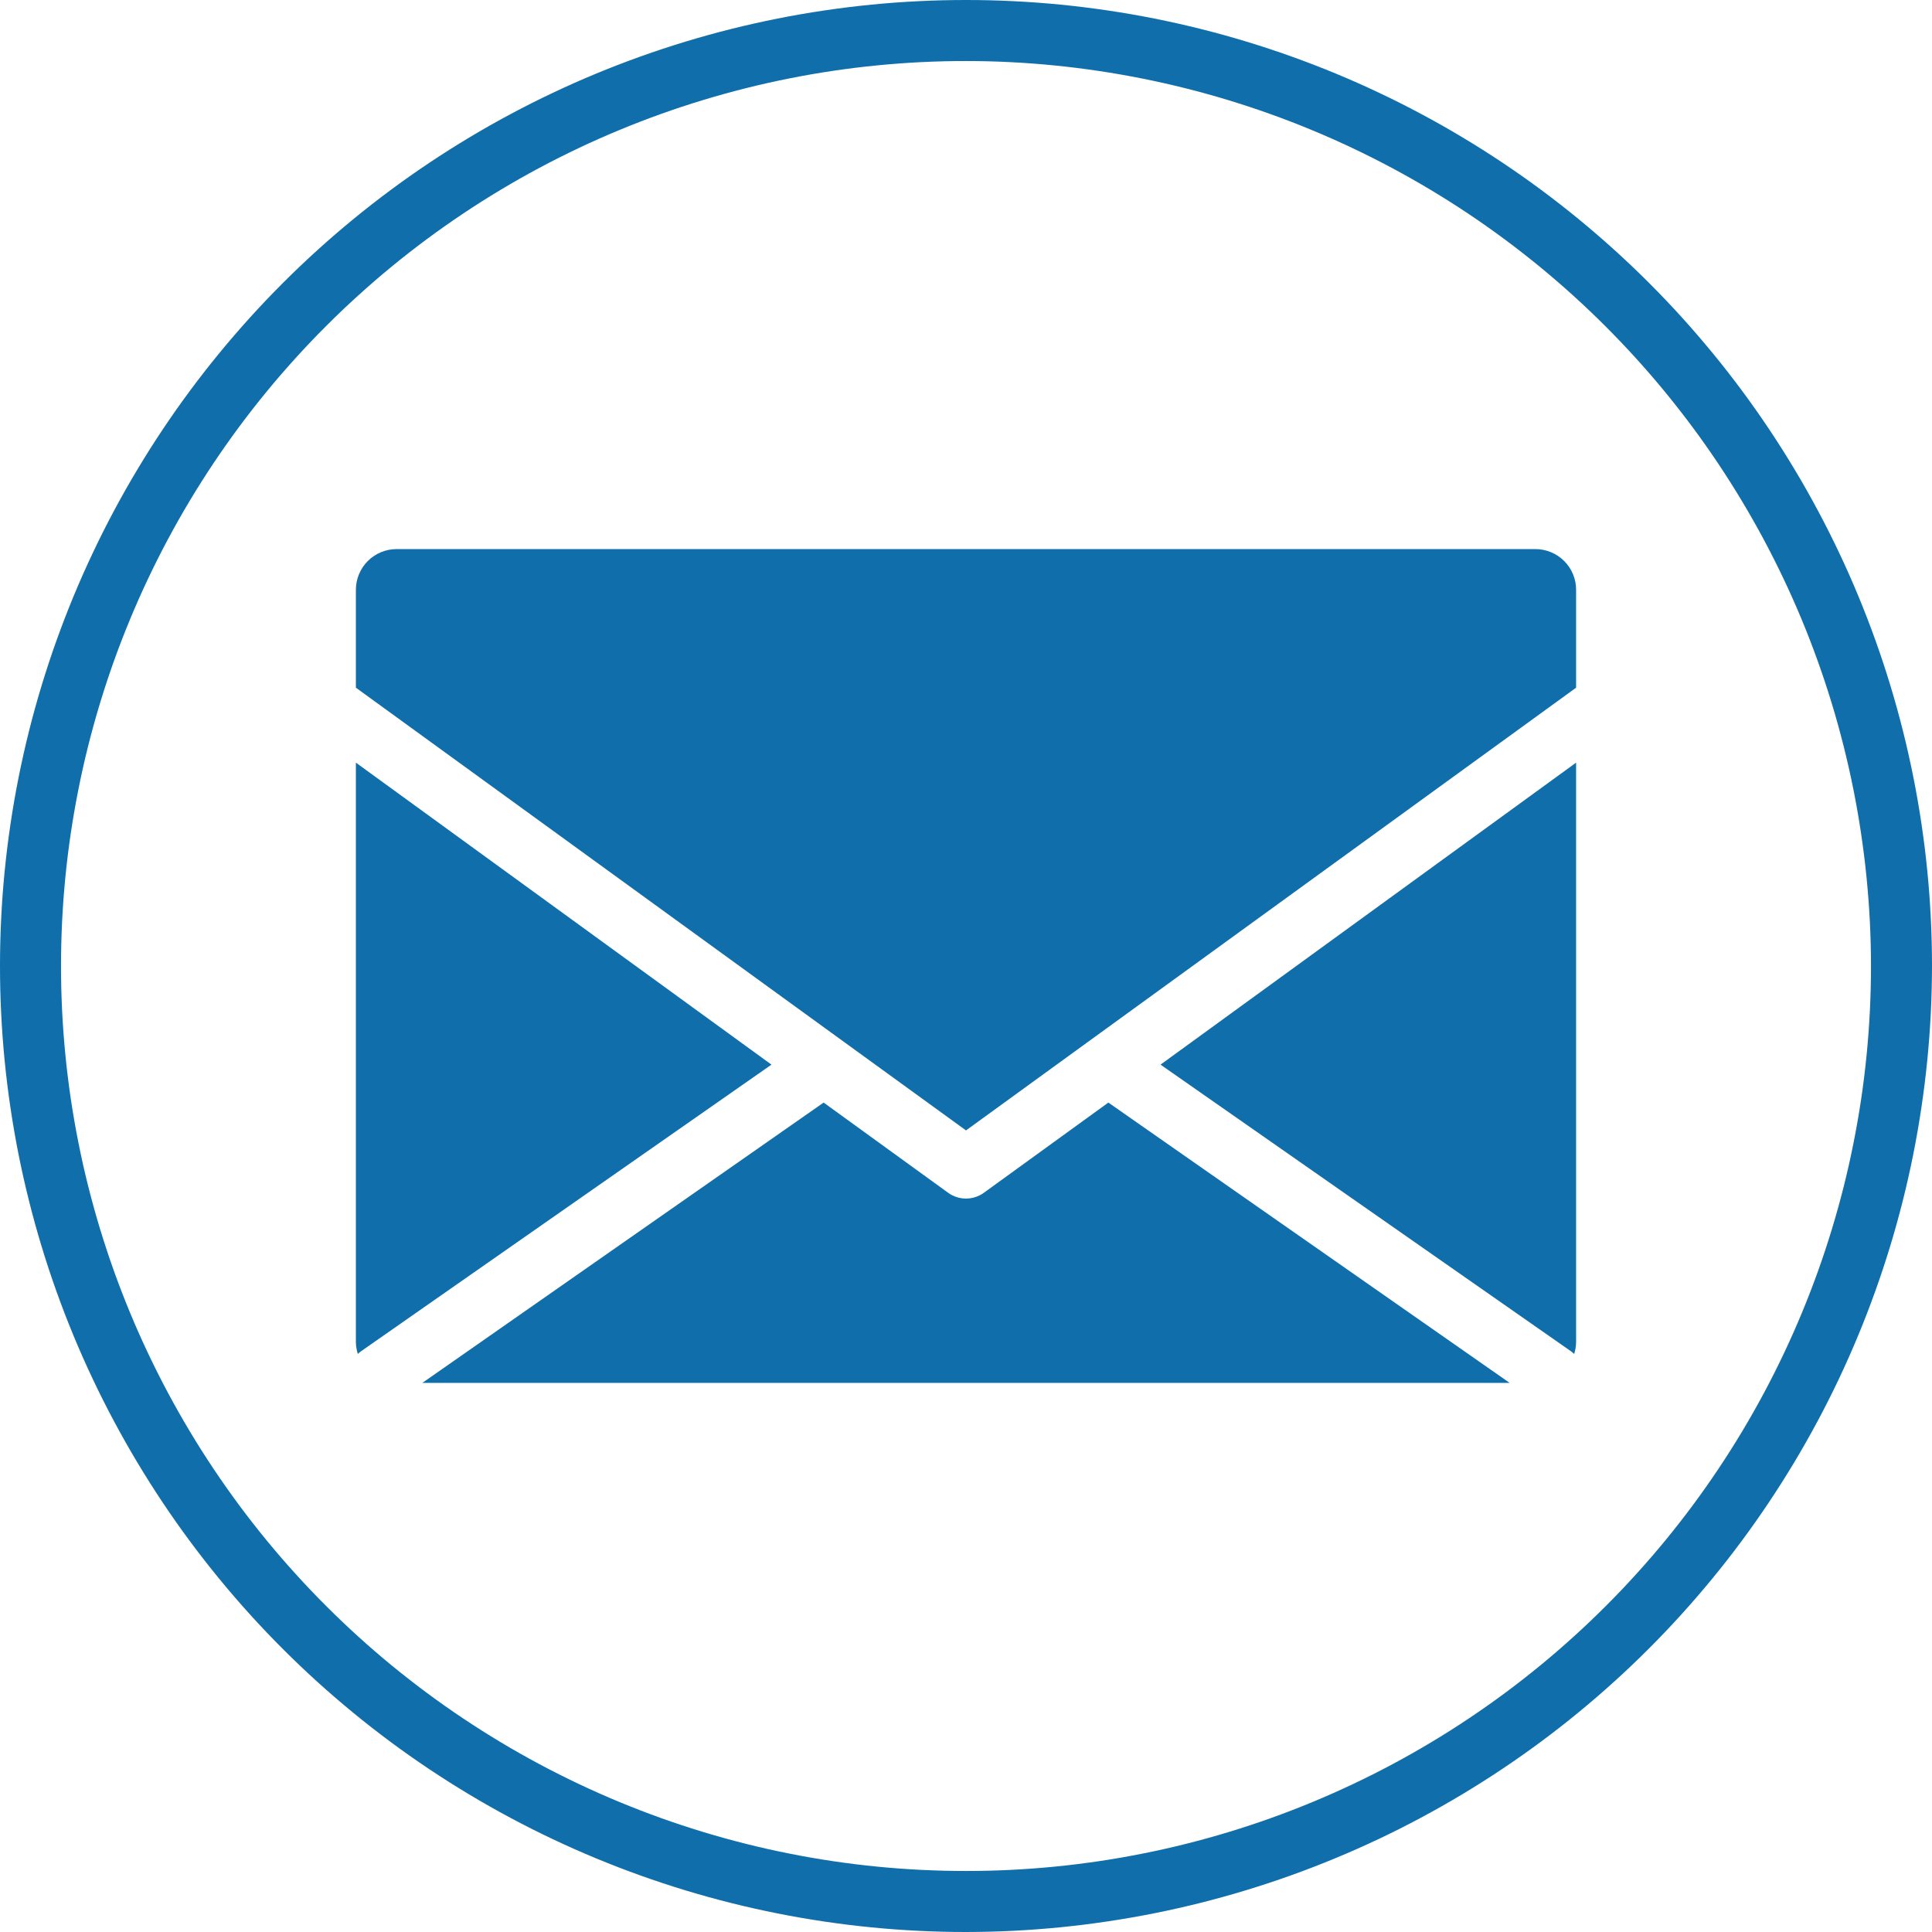 <svg xmlns="http://www.w3.org/2000/svg" xmlns:xlink="http://www.w3.org/1999/xlink" width="500" zoomAndPan="magnify" viewBox="0 0 375 375" height="500" preserveAspectRatio="xMidYMid meet" version="1.0"><path fill="#106fab" d="M 225.258 206.645 L 305.922 148.027 L 305.922 260.527 C 305.906 261.301 305.781 262.059 305.547 262.797 C 305.348 262.637 305.172 262.461 304.953 262.301 Z M 190.973 231.512 C 190.719 231.703 190.449 231.867 190.164 232.008 C 189.328 232.43 188.438 232.641 187.5 232.641 C 186.562 232.641 185.672 232.43 184.836 232.008 C 184.551 231.867 184.281 231.703 184.027 231.512 L 159.867 214.008 L 81.969 268.422 L 293.031 268.422 L 215.133 214.008 Z M 69.078 148.027 L 69.078 260.527 C 69.094 261.301 69.219 262.059 69.453 262.797 C 69.652 262.637 69.828 262.461 70.047 262.301 L 149.742 206.645 Z M 298.027 106.578 L 76.973 106.578 C 76.457 106.578 75.941 106.629 75.434 106.73 C 74.926 106.832 74.43 106.98 73.953 107.18 C 73.473 107.379 73.02 107.621 72.586 107.91 C 72.156 108.199 71.758 108.523 71.391 108.891 C 71.023 109.258 70.699 109.656 70.41 110.086 C 70.121 110.52 69.879 110.973 69.68 111.453 C 69.48 111.93 69.332 112.426 69.23 112.934 C 69.129 113.441 69.078 113.957 69.078 114.473 L 69.078 133.48 L 163.422 201.949 L 187.5 219.414 L 211.559 201.949 L 305.922 133.48 L 305.922 114.473 C 305.922 113.957 305.871 113.441 305.77 112.934 C 305.668 112.426 305.52 111.93 305.32 111.453 C 305.121 110.973 304.879 110.52 304.59 110.086 C 304.301 109.656 303.977 109.258 303.609 108.891 C 303.242 108.523 302.844 108.199 302.414 107.91 C 301.98 107.621 301.527 107.379 301.047 107.18 C 300.57 106.98 300.074 106.832 299.566 106.73 C 299.059 106.629 298.543 106.578 298.027 106.578 Z M 298.027 106.578 " fill-opacity="1" fill-rule="nonzero"/><path fill="#106fab" d="M 187.5 375 C 184.43 375 181.363 374.926 178.301 374.773 C 175.234 374.625 172.176 374.398 169.121 374.098 C 166.066 373.797 163.023 373.422 159.988 372.969 C 156.953 372.52 153.93 371.996 150.922 371.398 C 147.91 370.797 144.918 370.125 141.941 369.379 C 138.965 368.637 136.008 367.816 133.07 366.926 C 130.137 366.035 127.223 365.074 124.332 364.039 C 121.445 363.004 118.582 361.902 115.746 360.727 C 112.91 359.555 110.105 358.309 107.332 356.996 C 104.559 355.688 101.82 354.309 99.113 352.859 C 96.406 351.414 93.738 349.902 91.105 348.324 C 88.473 346.746 85.883 345.105 83.332 343.402 C 80.777 341.695 78.27 339.93 75.805 338.102 C 73.34 336.273 70.922 334.387 68.551 332.438 C 66.18 330.492 63.855 328.488 61.582 326.43 C 59.309 324.367 57.086 322.254 54.918 320.082 C 52.746 317.914 50.633 315.691 48.57 313.418 C 46.512 311.145 44.508 308.82 42.559 306.449 C 40.613 304.078 38.727 301.66 36.898 299.195 C 35.07 296.73 33.305 294.223 31.598 291.668 C 29.895 289.117 28.254 286.527 26.676 283.895 C 25.098 281.262 23.586 278.594 22.141 275.887 C 20.691 273.18 19.312 270.441 18.004 267.668 C 16.691 264.895 15.445 262.09 14.273 259.254 C 13.098 256.418 11.996 253.555 10.961 250.668 C 9.926 247.777 8.965 244.863 8.074 241.93 C 7.184 238.992 6.363 236.035 5.621 233.059 C 4.875 230.082 4.203 227.09 3.602 224.078 C 3.004 221.07 2.48 218.047 2.031 215.012 C 1.578 211.977 1.203 208.934 0.902 205.879 C 0.602 202.824 0.375 199.766 0.227 196.699 C 0.074 193.637 0 190.57 0 187.5 C 0 184.43 0.074 181.363 0.227 178.301 C 0.375 175.234 0.602 172.176 0.902 169.121 C 1.203 166.066 1.578 163.023 2.031 159.988 C 2.48 156.953 3.004 153.93 3.602 150.922 C 4.203 147.91 4.875 144.918 5.617 141.941 C 6.363 138.965 7.184 136.008 8.074 133.07 C 8.965 130.137 9.926 127.223 10.961 124.332 C 11.996 121.445 13.098 118.582 14.273 115.746 C 15.445 112.91 16.691 110.105 18.004 107.332 C 19.312 104.559 20.691 101.82 22.141 99.113 C 23.586 96.406 25.098 93.738 26.676 91.105 C 28.254 88.473 29.895 85.883 31.598 83.332 C 33.305 80.777 35.07 78.27 36.898 75.805 C 38.727 73.34 40.613 70.922 42.559 68.551 C 44.508 66.18 46.512 63.855 48.57 61.582 C 50.633 59.309 52.746 57.086 54.918 54.918 C 57.086 52.746 59.309 50.633 61.582 48.57 C 63.855 46.512 66.18 44.508 68.551 42.559 C 70.922 40.613 73.34 38.727 75.805 36.898 C 78.27 35.07 80.777 33.305 83.332 31.598 C 85.883 29.895 88.473 28.254 91.105 26.676 C 93.738 25.098 96.406 23.586 99.113 22.141 C 101.82 20.691 104.559 19.312 107.332 18.004 C 110.105 16.691 112.91 15.445 115.746 14.273 C 118.582 13.098 121.445 11.996 124.332 10.961 C 127.223 9.926 130.137 8.965 133.07 8.074 C 136.008 7.184 138.965 6.363 141.941 5.617 C 144.918 4.875 147.91 4.203 150.922 3.602 C 153.93 3.004 156.953 2.48 159.988 2.031 C 163.023 1.578 166.066 1.203 169.121 0.902 C 172.176 0.602 175.234 0.375 178.301 0.227 C 181.363 0.074 184.43 0 187.5 0 C 190.57 0 193.637 0.074 196.699 0.227 C 199.766 0.375 202.824 0.602 205.879 0.902 C 208.934 1.203 211.977 1.578 215.012 2.031 C 218.047 2.48 221.07 3.004 224.078 3.602 C 227.09 4.203 230.082 4.875 233.059 5.617 C 236.035 6.363 238.992 7.184 241.93 8.074 C 244.863 8.965 247.777 9.926 250.668 10.961 C 253.555 11.996 256.418 13.098 259.254 14.273 C 262.09 15.445 264.891 16.691 267.668 18.004 C 270.441 19.312 273.18 20.691 275.887 22.141 C 278.594 23.586 281.262 25.098 283.895 26.676 C 286.527 28.254 289.117 29.895 291.668 31.598 C 294.223 33.305 296.73 35.07 299.195 36.898 C 301.66 38.727 304.078 40.613 306.449 42.559 C 308.82 44.508 311.145 46.512 313.418 48.57 C 315.691 50.633 317.914 52.746 320.082 54.918 C 322.254 57.086 324.367 59.309 326.43 61.582 C 328.488 63.855 330.492 66.18 332.438 68.551 C 334.387 70.922 336.273 73.34 338.102 75.805 C 339.93 78.27 341.695 80.777 343.402 83.332 C 345.105 85.883 346.746 88.473 348.324 91.105 C 349.902 93.738 351.414 96.406 352.859 99.113 C 354.309 101.82 355.688 104.559 356.996 107.332 C 358.309 110.105 359.555 112.91 360.727 115.746 C 361.902 118.582 363.004 121.445 364.039 124.332 C 365.074 127.223 366.035 130.137 366.926 133.07 C 367.816 136.008 368.637 138.965 369.379 141.941 C 370.125 144.918 370.797 147.91 371.398 150.922 C 371.996 153.93 372.52 156.953 372.969 159.988 C 373.422 163.023 373.797 166.066 374.098 169.121 C 374.398 172.176 374.625 175.234 374.773 178.301 C 374.926 181.363 375 184.43 375 187.5 C 374.996 190.566 374.918 193.633 374.766 196.695 C 374.609 199.762 374.383 202.82 374.078 205.871 C 373.773 208.926 373.395 211.969 372.941 215 C 372.488 218.035 371.961 221.055 371.363 224.062 C 370.762 227.074 370.086 230.062 369.34 233.039 C 368.59 236.016 367.77 238.969 366.879 241.902 C 365.984 244.84 365.02 247.75 363.984 250.637 C 362.949 253.527 361.844 256.387 360.668 259.219 C 359.492 262.055 358.25 264.855 356.938 267.629 C 355.625 270.402 354.242 273.141 352.797 275.844 C 351.348 278.547 349.836 281.215 348.258 283.848 C 346.68 286.477 345.039 289.066 343.332 291.617 C 341.629 294.168 339.863 296.676 338.035 299.137 C 336.207 301.602 334.32 304.02 332.371 306.391 C 330.426 308.762 328.422 311.082 326.363 313.355 C 324.305 315.629 322.188 317.852 320.02 320.02 C 317.852 322.188 315.629 324.305 313.355 326.363 C 311.082 328.422 308.762 330.426 306.391 332.371 C 304.02 334.32 301.602 336.207 299.137 338.035 C 296.676 339.863 294.168 341.629 291.617 343.332 C 289.066 345.039 286.477 346.68 283.848 348.258 C 281.215 349.836 278.547 351.348 275.844 352.797 C 273.141 354.242 270.402 355.625 267.629 356.938 C 264.855 358.25 262.055 359.492 259.219 360.668 C 256.387 361.844 253.527 362.949 250.637 363.984 C 247.75 365.02 244.84 365.984 241.902 366.879 C 238.969 367.77 236.016 368.59 233.039 369.34 C 230.062 370.086 227.074 370.762 224.062 371.363 C 221.055 371.961 218.035 372.488 215 372.941 C 211.969 373.395 208.926 373.773 205.871 374.078 C 202.82 374.383 199.762 374.609 196.695 374.766 C 193.633 374.918 190.566 374.996 187.5 375 Z M 187.5 11.844 C 184.625 11.844 181.754 11.914 178.883 12.055 C 176.008 12.195 173.145 12.406 170.281 12.688 C 167.422 12.969 164.57 13.32 161.727 13.742 C 158.883 14.164 156.051 14.656 153.23 15.219 C 150.41 15.777 147.605 16.406 144.82 17.105 C 142.031 17.805 139.262 18.57 136.508 19.406 C 133.758 20.242 131.031 21.141 128.324 22.109 C 125.617 23.078 122.934 24.113 120.277 25.215 C 117.621 26.312 114.996 27.477 112.398 28.707 C 109.797 29.938 107.23 31.227 104.695 32.582 C 102.16 33.938 99.66 35.355 97.195 36.832 C 94.727 38.312 92.301 39.848 89.91 41.445 C 87.52 43.043 85.168 44.699 82.859 46.41 C 80.551 48.121 78.285 49.891 76.062 51.715 C 73.84 53.539 71.664 55.414 69.535 57.348 C 67.406 59.277 65.324 61.258 63.293 63.293 C 61.258 65.324 59.277 67.406 57.348 69.535 C 55.414 71.664 53.539 73.84 51.715 76.062 C 49.891 78.285 48.121 80.551 46.41 82.859 C 44.699 85.168 43.043 87.52 41.445 89.91 C 39.848 92.301 38.312 94.727 36.832 97.195 C 35.355 99.66 33.938 102.16 32.582 104.695 C 31.227 107.23 29.938 109.797 28.707 112.398 C 27.477 114.996 26.312 117.621 25.215 120.277 C 24.113 122.934 23.078 125.617 22.109 128.324 C 21.141 131.031 20.242 133.758 19.406 136.508 C 18.57 139.262 17.805 142.031 17.105 144.82 C 16.406 147.605 15.777 150.41 15.219 153.23 C 14.656 156.051 14.164 158.883 13.742 161.727 C 13.32 164.57 12.969 167.422 12.688 170.281 C 12.406 173.145 12.195 176.008 12.055 178.879 C 11.914 181.754 11.844 184.625 11.844 187.5 C 11.844 190.375 11.914 193.246 12.055 196.117 C 12.195 198.992 12.406 201.855 12.688 204.719 C 12.969 207.578 13.32 210.43 13.742 213.273 C 14.164 216.117 14.656 218.949 15.219 221.77 C 15.777 224.59 16.406 227.395 17.105 230.18 C 17.805 232.969 18.57 235.738 19.406 238.492 C 20.242 241.242 21.141 243.969 22.109 246.676 C 23.078 249.383 24.113 252.066 25.215 254.723 C 26.312 257.379 27.477 260.004 28.707 262.602 C 29.938 265.203 31.227 267.77 32.582 270.305 C 33.938 272.84 35.355 275.34 36.832 277.805 C 38.312 280.273 39.848 282.699 41.445 285.09 C 43.043 287.48 44.699 289.832 46.41 292.141 C 48.121 294.449 49.891 296.715 51.715 298.938 C 53.539 301.16 55.414 303.336 57.348 305.465 C 59.277 307.594 61.258 309.676 63.293 311.707 C 65.324 313.742 67.406 315.723 69.535 317.652 C 71.664 319.586 73.84 321.461 76.062 323.285 C 78.285 325.109 80.551 326.879 82.859 328.59 C 85.168 330.301 87.52 331.957 89.91 333.555 C 92.301 335.152 94.727 336.688 97.195 338.168 C 99.66 339.645 102.16 341.062 104.695 342.418 C 107.23 343.773 109.797 345.062 112.398 346.293 C 114.996 347.523 117.621 348.688 120.277 349.785 C 122.934 350.887 125.617 351.922 128.324 352.891 C 131.031 353.859 133.758 354.758 136.508 355.594 C 139.262 356.43 142.031 357.195 144.82 357.895 C 147.605 358.594 150.41 359.223 153.23 359.781 C 156.051 360.344 158.883 360.836 161.727 361.258 C 164.57 361.68 167.422 362.031 170.281 362.312 C 173.145 362.594 176.008 362.805 178.883 362.945 C 181.754 363.086 184.625 363.156 187.5 363.156 C 190.375 363.156 193.246 363.086 196.117 362.945 C 198.992 362.805 201.855 362.594 204.719 362.312 C 207.578 362.031 210.43 361.68 213.273 361.258 C 216.117 360.836 218.949 360.344 221.77 359.781 C 224.59 359.223 227.395 358.594 230.18 357.895 C 232.969 357.195 235.738 356.43 238.492 355.594 C 241.242 354.758 243.969 353.859 246.676 352.891 C 249.383 351.922 252.066 350.887 254.723 349.785 C 257.379 348.688 260.004 347.523 262.602 346.293 C 265.203 345.062 267.77 343.773 270.305 342.418 C 272.84 341.062 275.34 339.645 277.805 338.168 C 280.273 336.688 282.699 335.152 285.09 333.555 C 287.48 331.957 289.832 330.301 292.141 328.59 C 294.449 326.879 296.715 325.109 298.938 323.285 C 301.16 321.461 303.336 319.586 305.465 317.652 C 307.594 315.723 309.676 313.742 311.707 311.707 C 313.742 309.676 315.723 307.594 317.652 305.465 C 319.586 303.336 321.461 301.16 323.285 298.938 C 325.109 296.715 326.879 294.449 328.59 292.141 C 330.301 289.832 331.957 287.48 333.555 285.09 C 335.152 282.699 336.688 280.273 338.168 277.805 C 339.645 275.34 341.062 272.84 342.418 270.305 C 343.773 267.77 345.062 265.203 346.293 262.602 C 347.523 260.004 348.688 257.379 349.785 254.723 C 350.887 252.066 351.922 249.383 352.891 246.676 C 353.859 243.969 354.758 241.242 355.594 238.492 C 356.43 235.738 357.195 232.969 357.895 230.18 C 358.594 227.395 359.223 224.59 359.781 221.77 C 360.344 218.949 360.836 216.117 361.258 213.273 C 361.68 210.43 362.031 207.578 362.312 204.719 C 362.594 201.855 362.805 198.992 362.945 196.117 C 363.086 193.246 363.156 190.375 363.156 187.5 C 363.156 184.625 363.082 181.754 362.938 178.883 C 362.793 176.016 362.578 173.148 362.293 170.289 C 362.008 167.43 361.652 164.578 361.227 161.738 C 360.805 158.895 360.309 156.062 359.746 153.246 C 359.184 150.43 358.551 147.625 357.852 144.84 C 357.148 142.051 356.383 139.281 355.547 136.535 C 354.711 133.785 353.805 131.059 352.836 128.352 C 351.867 125.645 350.832 122.965 349.73 120.312 C 348.629 117.656 347.461 115.031 346.23 112.434 C 345 109.836 343.707 107.273 342.352 104.738 C 340.996 102.203 339.578 99.707 338.102 97.242 C 336.621 94.777 335.086 92.352 333.488 89.961 C 331.891 87.57 330.234 85.223 328.523 82.914 C 326.809 80.609 325.043 78.344 323.219 76.121 C 321.395 73.902 319.52 71.727 317.59 69.598 C 315.66 67.469 313.676 65.387 311.645 63.355 C 309.613 61.324 307.531 59.34 305.402 57.41 C 303.273 55.48 301.098 53.605 298.879 51.781 C 296.656 49.957 294.391 48.191 292.086 46.477 C 289.777 44.766 287.43 43.109 285.039 41.512 C 282.648 39.914 280.223 38.379 277.758 36.898 C 275.293 35.422 272.797 34.004 270.262 32.648 C 267.727 31.293 265.164 30 262.566 28.77 C 259.969 27.539 257.344 26.371 254.688 25.27 C 252.035 24.168 249.355 23.133 246.648 22.164 C 243.941 21.195 241.215 20.289 238.465 19.453 C 235.719 18.617 232.949 17.852 230.16 17.148 C 227.375 16.449 224.57 15.816 221.754 15.254 C 218.938 14.691 216.105 14.195 213.262 13.773 C 210.422 13.348 207.57 12.992 204.711 12.707 C 201.852 12.422 198.984 12.207 196.117 12.062 C 193.246 11.918 190.375 11.844 187.5 11.844 Z M 187.5 11.844 " fill-opacity="1" fill-rule="nonzero"/></svg>